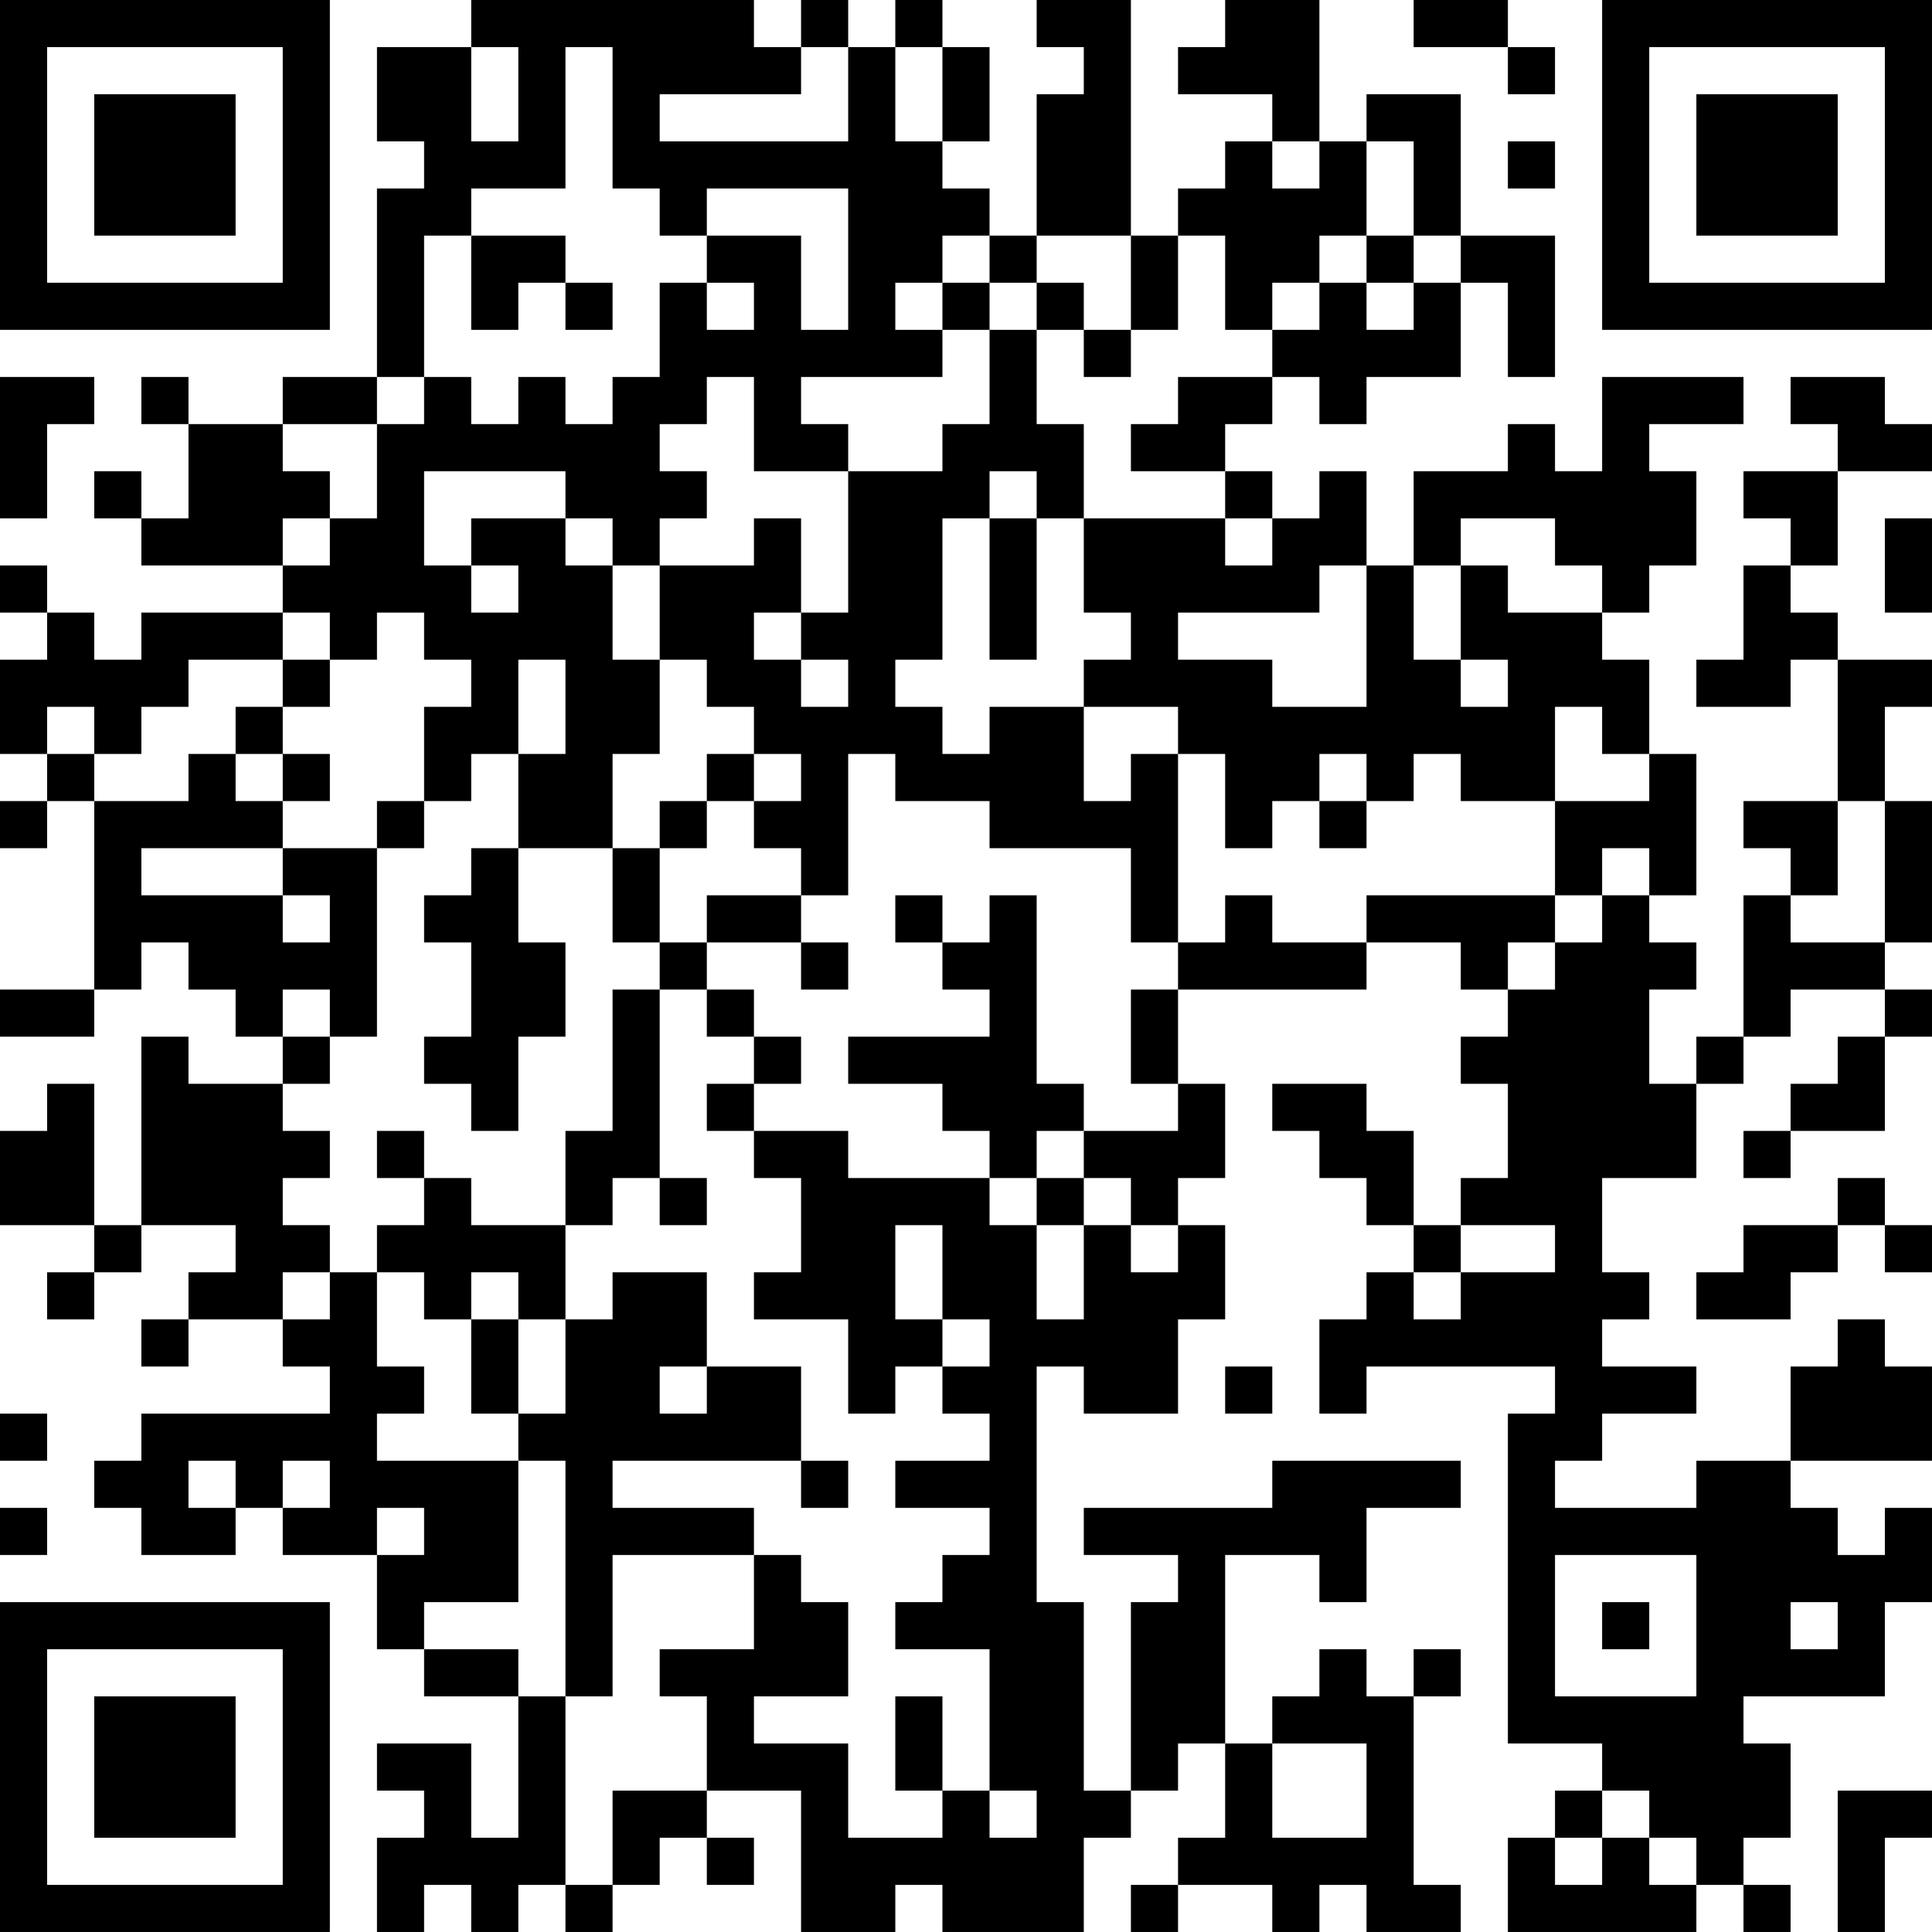 <?xml version="1.0" encoding="UTF-8"?>
<svg xmlns="http://www.w3.org/2000/svg" version="1.1" width="400" height="400" viewBox="0 0 400 400"><rect x="0" y="0" width="400" height="400" fill="#ffffff"/><g transform="scale(9.756)"><g transform="translate(0,0)"><path fill-rule="evenodd" d="M10 0L10 1L8 1L8 3L9 3L9 4L8 4L8 8L6 8L6 9L4 9L4 8L3 8L3 9L4 9L4 11L3 11L3 10L2 10L2 11L3 11L3 12L6 12L6 13L3 13L3 14L2 14L2 13L1 13L1 12L0 12L0 13L1 13L1 14L0 14L0 16L1 16L1 17L0 17L0 18L1 18L1 17L2 17L2 21L0 21L0 22L2 22L2 21L3 21L3 20L4 20L4 21L5 21L5 22L6 22L6 23L4 23L4 22L3 22L3 26L2 26L2 23L1 23L1 24L0 24L0 26L2 26L2 27L1 27L1 28L2 28L2 27L3 27L3 26L5 26L5 27L4 27L4 28L3 28L3 29L4 29L4 28L6 28L6 29L7 29L7 30L3 30L3 31L2 31L2 32L3 32L3 33L5 33L5 32L6 32L6 33L8 33L8 35L9 35L9 36L11 36L11 39L10 39L10 37L8 37L8 38L9 38L9 39L8 39L8 41L9 41L9 40L10 40L10 41L11 41L11 40L12 40L12 41L13 41L13 40L14 40L14 39L15 39L15 40L16 40L16 39L15 39L15 38L17 38L17 41L19 41L19 40L20 40L20 41L23 41L23 39L24 39L24 38L25 38L25 37L26 37L26 39L25 39L25 40L24 40L24 41L25 41L25 40L27 40L27 41L28 41L28 40L29 40L29 41L31 41L31 40L30 40L30 36L31 36L31 35L30 35L30 36L29 36L29 35L28 35L28 36L27 36L27 37L26 37L26 33L28 33L28 34L29 34L29 32L31 32L31 31L27 31L27 32L23 32L23 33L25 33L25 34L24 34L24 38L23 38L23 34L22 34L22 29L23 29L23 30L25 30L25 28L26 28L26 26L25 26L25 25L26 25L26 23L25 23L25 21L29 21L29 20L31 20L31 21L32 21L32 22L31 22L31 23L32 23L32 25L31 25L31 26L30 26L30 24L29 24L29 23L27 23L27 24L28 24L28 25L29 25L29 26L30 26L30 27L29 27L29 28L28 28L28 30L29 30L29 29L33 29L33 30L32 30L32 37L34 37L34 38L33 38L33 39L32 39L32 41L36 41L36 40L37 40L37 41L38 41L38 40L37 40L37 39L38 39L38 37L37 37L37 36L40 36L40 34L41 34L41 32L40 32L40 33L39 33L39 32L38 32L38 31L41 31L41 29L40 29L40 28L39 28L39 29L38 29L38 31L36 31L36 32L33 32L33 31L34 31L34 30L36 30L36 29L34 29L34 28L35 28L35 27L34 27L34 25L36 25L36 23L37 23L37 22L38 22L38 21L40 21L40 22L39 22L39 23L38 23L38 24L37 24L37 25L38 25L38 24L40 24L40 22L41 22L41 21L40 21L40 20L41 20L41 17L40 17L40 15L41 15L41 14L39 14L39 13L38 13L38 12L39 12L39 10L41 10L41 9L40 9L40 8L38 8L38 9L39 9L39 10L37 10L37 11L38 11L38 12L37 12L37 14L36 14L36 15L38 15L38 14L39 14L39 17L37 17L37 18L38 18L38 19L37 19L37 22L36 22L36 23L35 23L35 21L36 21L36 20L35 20L35 19L36 19L36 16L35 16L35 14L34 14L34 13L35 13L35 12L36 12L36 10L35 10L35 9L37 9L37 8L34 8L34 10L33 10L33 9L32 9L32 10L30 10L30 12L29 12L29 10L28 10L28 11L27 11L27 10L26 10L26 9L27 9L27 8L28 8L28 9L29 9L29 8L31 8L31 6L32 6L32 8L33 8L33 5L31 5L31 2L29 2L29 3L28 3L28 0L26 0L26 1L25 1L25 2L27 2L27 3L26 3L26 4L25 4L25 5L24 5L24 0L22 0L22 1L23 1L23 2L22 2L22 5L21 5L21 4L20 4L20 3L21 3L21 1L20 1L20 0L19 0L19 1L18 1L18 0L17 0L17 1L16 1L16 0ZM30 0L30 1L32 1L32 2L33 2L33 1L32 1L32 0ZM10 1L10 3L11 3L11 1ZM12 1L12 4L10 4L10 5L9 5L9 8L8 8L8 9L6 9L6 10L7 10L7 11L6 11L6 12L7 12L7 11L8 11L8 9L9 9L9 8L10 8L10 9L11 9L11 8L12 8L12 9L13 9L13 8L14 8L14 6L15 6L15 7L16 7L16 6L15 6L15 5L17 5L17 7L18 7L18 4L15 4L15 5L14 5L14 4L13 4L13 1ZM17 1L17 2L14 2L14 3L18 3L18 1ZM19 1L19 3L20 3L20 1ZM27 3L27 4L28 4L28 3ZM29 3L29 5L28 5L28 6L27 6L27 7L26 7L26 5L25 5L25 7L24 7L24 5L22 5L22 6L21 6L21 5L20 5L20 6L19 6L19 7L20 7L20 8L17 8L17 9L18 9L18 10L16 10L16 8L15 8L15 9L14 9L14 10L15 10L15 11L14 11L14 12L13 12L13 11L12 11L12 10L9 10L9 12L10 12L10 13L11 13L11 12L10 12L10 11L12 11L12 12L13 12L13 14L14 14L14 16L13 16L13 18L11 18L11 16L12 16L12 14L11 14L11 16L10 16L10 17L9 17L9 15L10 15L10 14L9 14L9 13L8 13L8 14L7 14L7 13L6 13L6 14L4 14L4 15L3 15L3 16L2 16L2 15L1 15L1 16L2 16L2 17L4 17L4 16L5 16L5 17L6 17L6 18L3 18L3 19L6 19L6 20L7 20L7 19L6 19L6 18L8 18L8 22L7 22L7 21L6 21L6 22L7 22L7 23L6 23L6 24L7 24L7 25L6 25L6 26L7 26L7 27L6 27L6 28L7 28L7 27L8 27L8 29L9 29L9 30L8 30L8 31L11 31L11 34L9 34L9 35L11 35L11 36L12 36L12 40L13 40L13 38L15 38L15 36L14 36L14 35L16 35L16 33L17 33L17 34L18 34L18 36L16 36L16 37L18 37L18 39L20 39L20 38L21 38L21 39L22 39L22 38L21 38L21 35L19 35L19 34L20 34L20 33L21 33L21 32L19 32L19 31L21 31L21 30L20 30L20 29L21 29L21 28L20 28L20 26L19 26L19 28L20 28L20 29L19 29L19 30L18 30L18 28L16 28L16 27L17 27L17 25L16 25L16 24L18 24L18 25L21 25L21 26L22 26L22 28L23 28L23 26L24 26L24 27L25 27L25 26L24 26L24 25L23 25L23 24L25 24L25 23L24 23L24 21L25 21L25 20L26 20L26 19L27 19L27 20L29 20L29 19L33 19L33 20L32 20L32 21L33 21L33 20L34 20L34 19L35 19L35 18L34 18L34 19L33 19L33 17L35 17L35 16L34 16L34 15L33 15L33 17L31 17L31 16L30 16L30 17L29 17L29 16L28 16L28 17L27 17L27 18L26 18L26 16L25 16L25 15L23 15L23 14L24 14L24 13L23 13L23 11L26 11L26 12L27 12L27 11L26 11L26 10L24 10L24 9L25 9L25 8L27 8L27 7L28 7L28 6L29 6L29 7L30 7L30 6L31 6L31 5L30 5L30 3ZM32 3L32 4L33 4L33 3ZM10 5L10 7L11 7L11 6L12 6L12 7L13 7L13 6L12 6L12 5ZM29 5L29 6L30 6L30 5ZM20 6L20 7L21 7L21 9L20 9L20 10L18 10L18 13L17 13L17 11L16 11L16 12L14 12L14 14L15 14L15 15L16 15L16 16L15 16L15 17L14 17L14 18L13 18L13 20L14 20L14 21L13 21L13 24L12 24L12 26L10 26L10 25L9 25L9 24L8 24L8 25L9 25L9 26L8 26L8 27L9 27L9 28L10 28L10 30L11 30L11 31L12 31L12 36L13 36L13 33L16 33L16 32L13 32L13 31L17 31L17 32L18 32L18 31L17 31L17 29L15 29L15 27L13 27L13 28L12 28L12 26L13 26L13 25L14 25L14 26L15 26L15 25L14 25L14 21L15 21L15 22L16 22L16 23L15 23L15 24L16 24L16 23L17 23L17 22L16 22L16 21L15 21L15 20L17 20L17 21L18 21L18 20L17 20L17 19L18 19L18 16L19 16L19 17L21 17L21 18L24 18L24 20L25 20L25 16L24 16L24 17L23 17L23 15L21 15L21 16L20 16L20 15L19 15L19 14L20 14L20 11L21 11L21 14L22 14L22 11L23 11L23 9L22 9L22 7L23 7L23 8L24 8L24 7L23 7L23 6L22 6L22 7L21 7L21 6ZM0 8L0 11L1 11L1 9L2 9L2 8ZM21 10L21 11L22 11L22 10ZM31 11L31 12L30 12L30 14L31 14L31 15L32 15L32 14L31 14L31 12L32 12L32 13L34 13L34 12L33 12L33 11ZM40 11L40 13L41 13L41 11ZM28 12L28 13L25 13L25 14L27 14L27 15L29 15L29 12ZM16 13L16 14L17 14L17 15L18 15L18 14L17 14L17 13ZM6 14L6 15L5 15L5 16L6 16L6 17L7 17L7 16L6 16L6 15L7 15L7 14ZM16 16L16 17L15 17L15 18L14 18L14 20L15 20L15 19L17 19L17 18L16 18L16 17L17 17L17 16ZM8 17L8 18L9 18L9 17ZM28 17L28 18L29 18L29 17ZM39 17L39 19L38 19L38 20L40 20L40 17ZM10 18L10 19L9 19L9 20L10 20L10 22L9 22L9 23L10 23L10 24L11 24L11 22L12 22L12 20L11 20L11 18ZM19 19L19 20L20 20L20 21L21 21L21 22L18 22L18 23L20 23L20 24L21 24L21 25L22 25L22 26L23 26L23 25L22 25L22 24L23 24L23 23L22 23L22 19L21 19L21 20L20 20L20 19ZM39 25L39 26L37 26L37 27L36 27L36 28L38 28L38 27L39 27L39 26L40 26L40 27L41 27L41 26L40 26L40 25ZM31 26L31 27L30 27L30 28L31 28L31 27L33 27L33 26ZM10 27L10 28L11 28L11 30L12 30L12 28L11 28L11 27ZM14 29L14 30L15 30L15 29ZM26 29L26 30L27 30L27 29ZM0 30L0 31L1 31L1 30ZM4 31L4 32L5 32L5 31ZM6 31L6 32L7 32L7 31ZM0 32L0 33L1 33L1 32ZM8 32L8 33L9 33L9 32ZM33 33L33 36L36 36L36 33ZM34 34L34 35L35 35L35 34ZM38 34L38 35L39 35L39 34ZM19 36L19 38L20 38L20 36ZM27 37L27 39L29 39L29 37ZM34 38L34 39L33 39L33 40L34 40L34 39L35 39L35 40L36 40L36 39L35 39L35 38ZM39 38L39 41L40 41L40 39L41 39L41 38ZM0 0L0 7L7 7L7 0ZM1 1L1 6L6 6L6 1ZM2 2L2 5L5 5L5 2ZM34 0L34 7L41 7L41 0ZM35 1L35 6L40 6L40 1ZM36 2L36 5L39 5L39 2ZM0 34L0 41L7 41L7 34ZM1 35L1 40L6 40L6 35ZM2 36L2 39L5 39L5 36Z" fill="#000000"/></g></g></svg>
